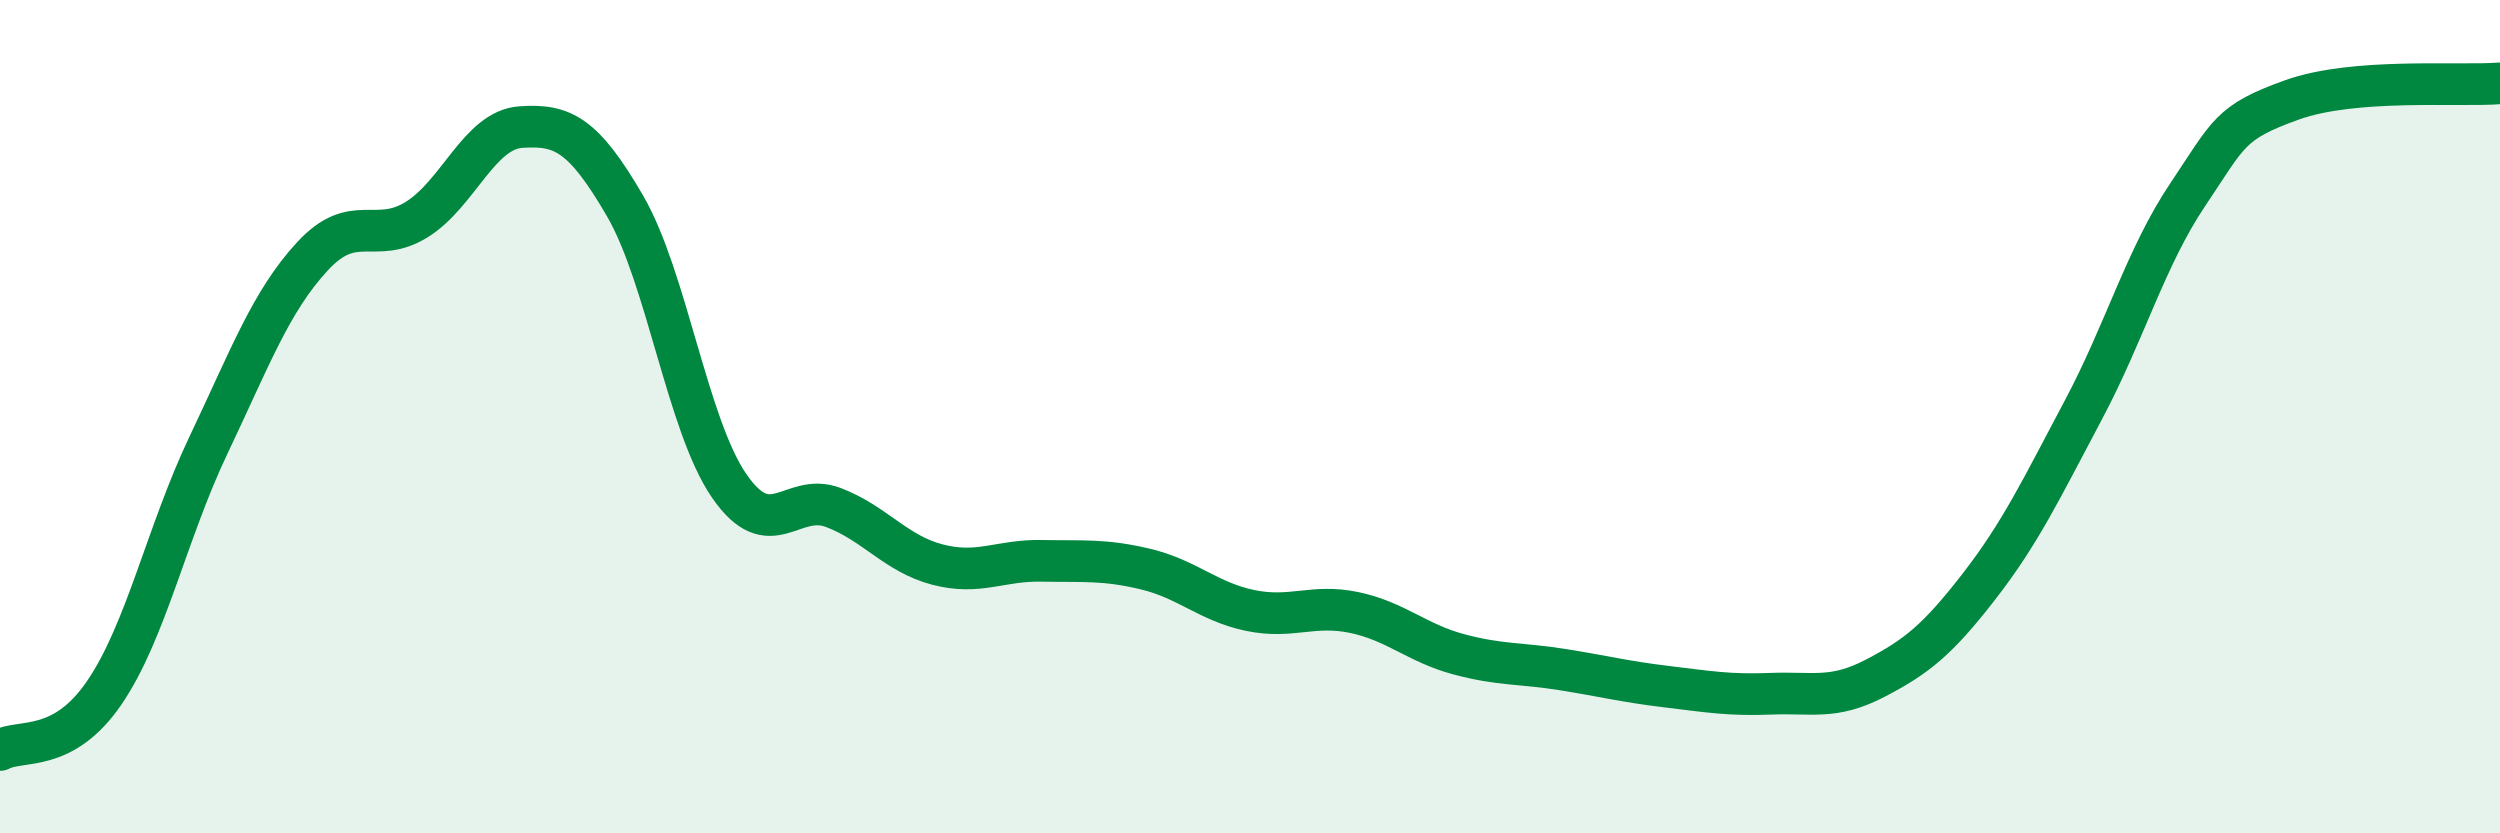 
    <svg width="60" height="20" viewBox="0 0 60 20" xmlns="http://www.w3.org/2000/svg">
      <path
        d="M 0,18 C 0.5,17.73 1.5,18.09 2.5,16.63 C 3.5,15.17 4,12.79 5,10.69 C 6,8.59 6.5,7.23 7.5,6.15 C 8.5,5.07 9,5.89 10,5.27 C 11,4.65 11.5,3.12 12.5,3.05 C 13.5,2.98 14,3.22 15,4.94 C 16,6.66 16.5,10.21 17.5,11.66 C 18.5,13.11 19,11.8 20,12.18 C 21,12.56 21.5,13.29 22.5,13.55 C 23.5,13.81 24,13.44 25,13.46 C 26,13.48 26.5,13.42 27.5,13.66 C 28.5,13.9 29,14.44 30,14.65 C 31,14.86 31.5,14.49 32.5,14.7 C 33.5,14.91 34,15.43 35,15.7 C 36,15.97 36.5,15.91 37.5,16.07 C 38.5,16.23 39,16.36 40,16.48 C 41,16.6 41.5,16.69 42.5,16.65 C 43.5,16.61 44,16.8 45,16.28 C 46,15.76 46.5,15.36 47.5,14.07 C 48.5,12.78 49,11.72 50,9.84 C 51,7.96 51.5,6.17 52.5,4.68 C 53.5,3.19 53.5,2.94 55,2.4 C 56.5,1.86 59,2.08 60,2L60 20L0 20Z"
        fill="#008740"
        opacity="0.1"
        stroke-linecap="round"
        stroke-linejoin="round"
      />
      <path
        d="M 0,18 C 0.5,17.73 1.5,18.09 2.5,16.63 C 3.5,15.17 4,12.79 5,10.69 C 6,8.59 6.5,7.23 7.5,6.15 C 8.5,5.07 9,5.89 10,5.27 C 11,4.65 11.5,3.12 12.5,3.05 C 13.5,2.98 14,3.22 15,4.94 C 16,6.66 16.5,10.21 17.5,11.66 C 18.5,13.11 19,11.8 20,12.18 C 21,12.56 21.5,13.29 22.5,13.55 C 23.5,13.81 24,13.44 25,13.46 C 26,13.48 26.5,13.42 27.5,13.66 C 28.5,13.9 29,14.44 30,14.65 C 31,14.86 31.5,14.49 32.5,14.7 C 33.5,14.91 34,15.43 35,15.7 C 36,15.97 36.5,15.91 37.5,16.07 C 38.5,16.23 39,16.36 40,16.48 C 41,16.6 41.5,16.69 42.5,16.65 C 43.5,16.61 44,16.8 45,16.28 C 46,15.76 46.5,15.36 47.5,14.07 C 48.5,12.78 49,11.72 50,9.84 C 51,7.96 51.5,6.17 52.5,4.68 C 53.5,3.19 53.5,2.94 55,2.4 C 56.5,1.86 59,2.08 60,2"
        stroke="#008740"
        stroke-width="1"
        fill="none"
        stroke-linecap="round"
        stroke-linejoin="round"
      />
    </svg>
  